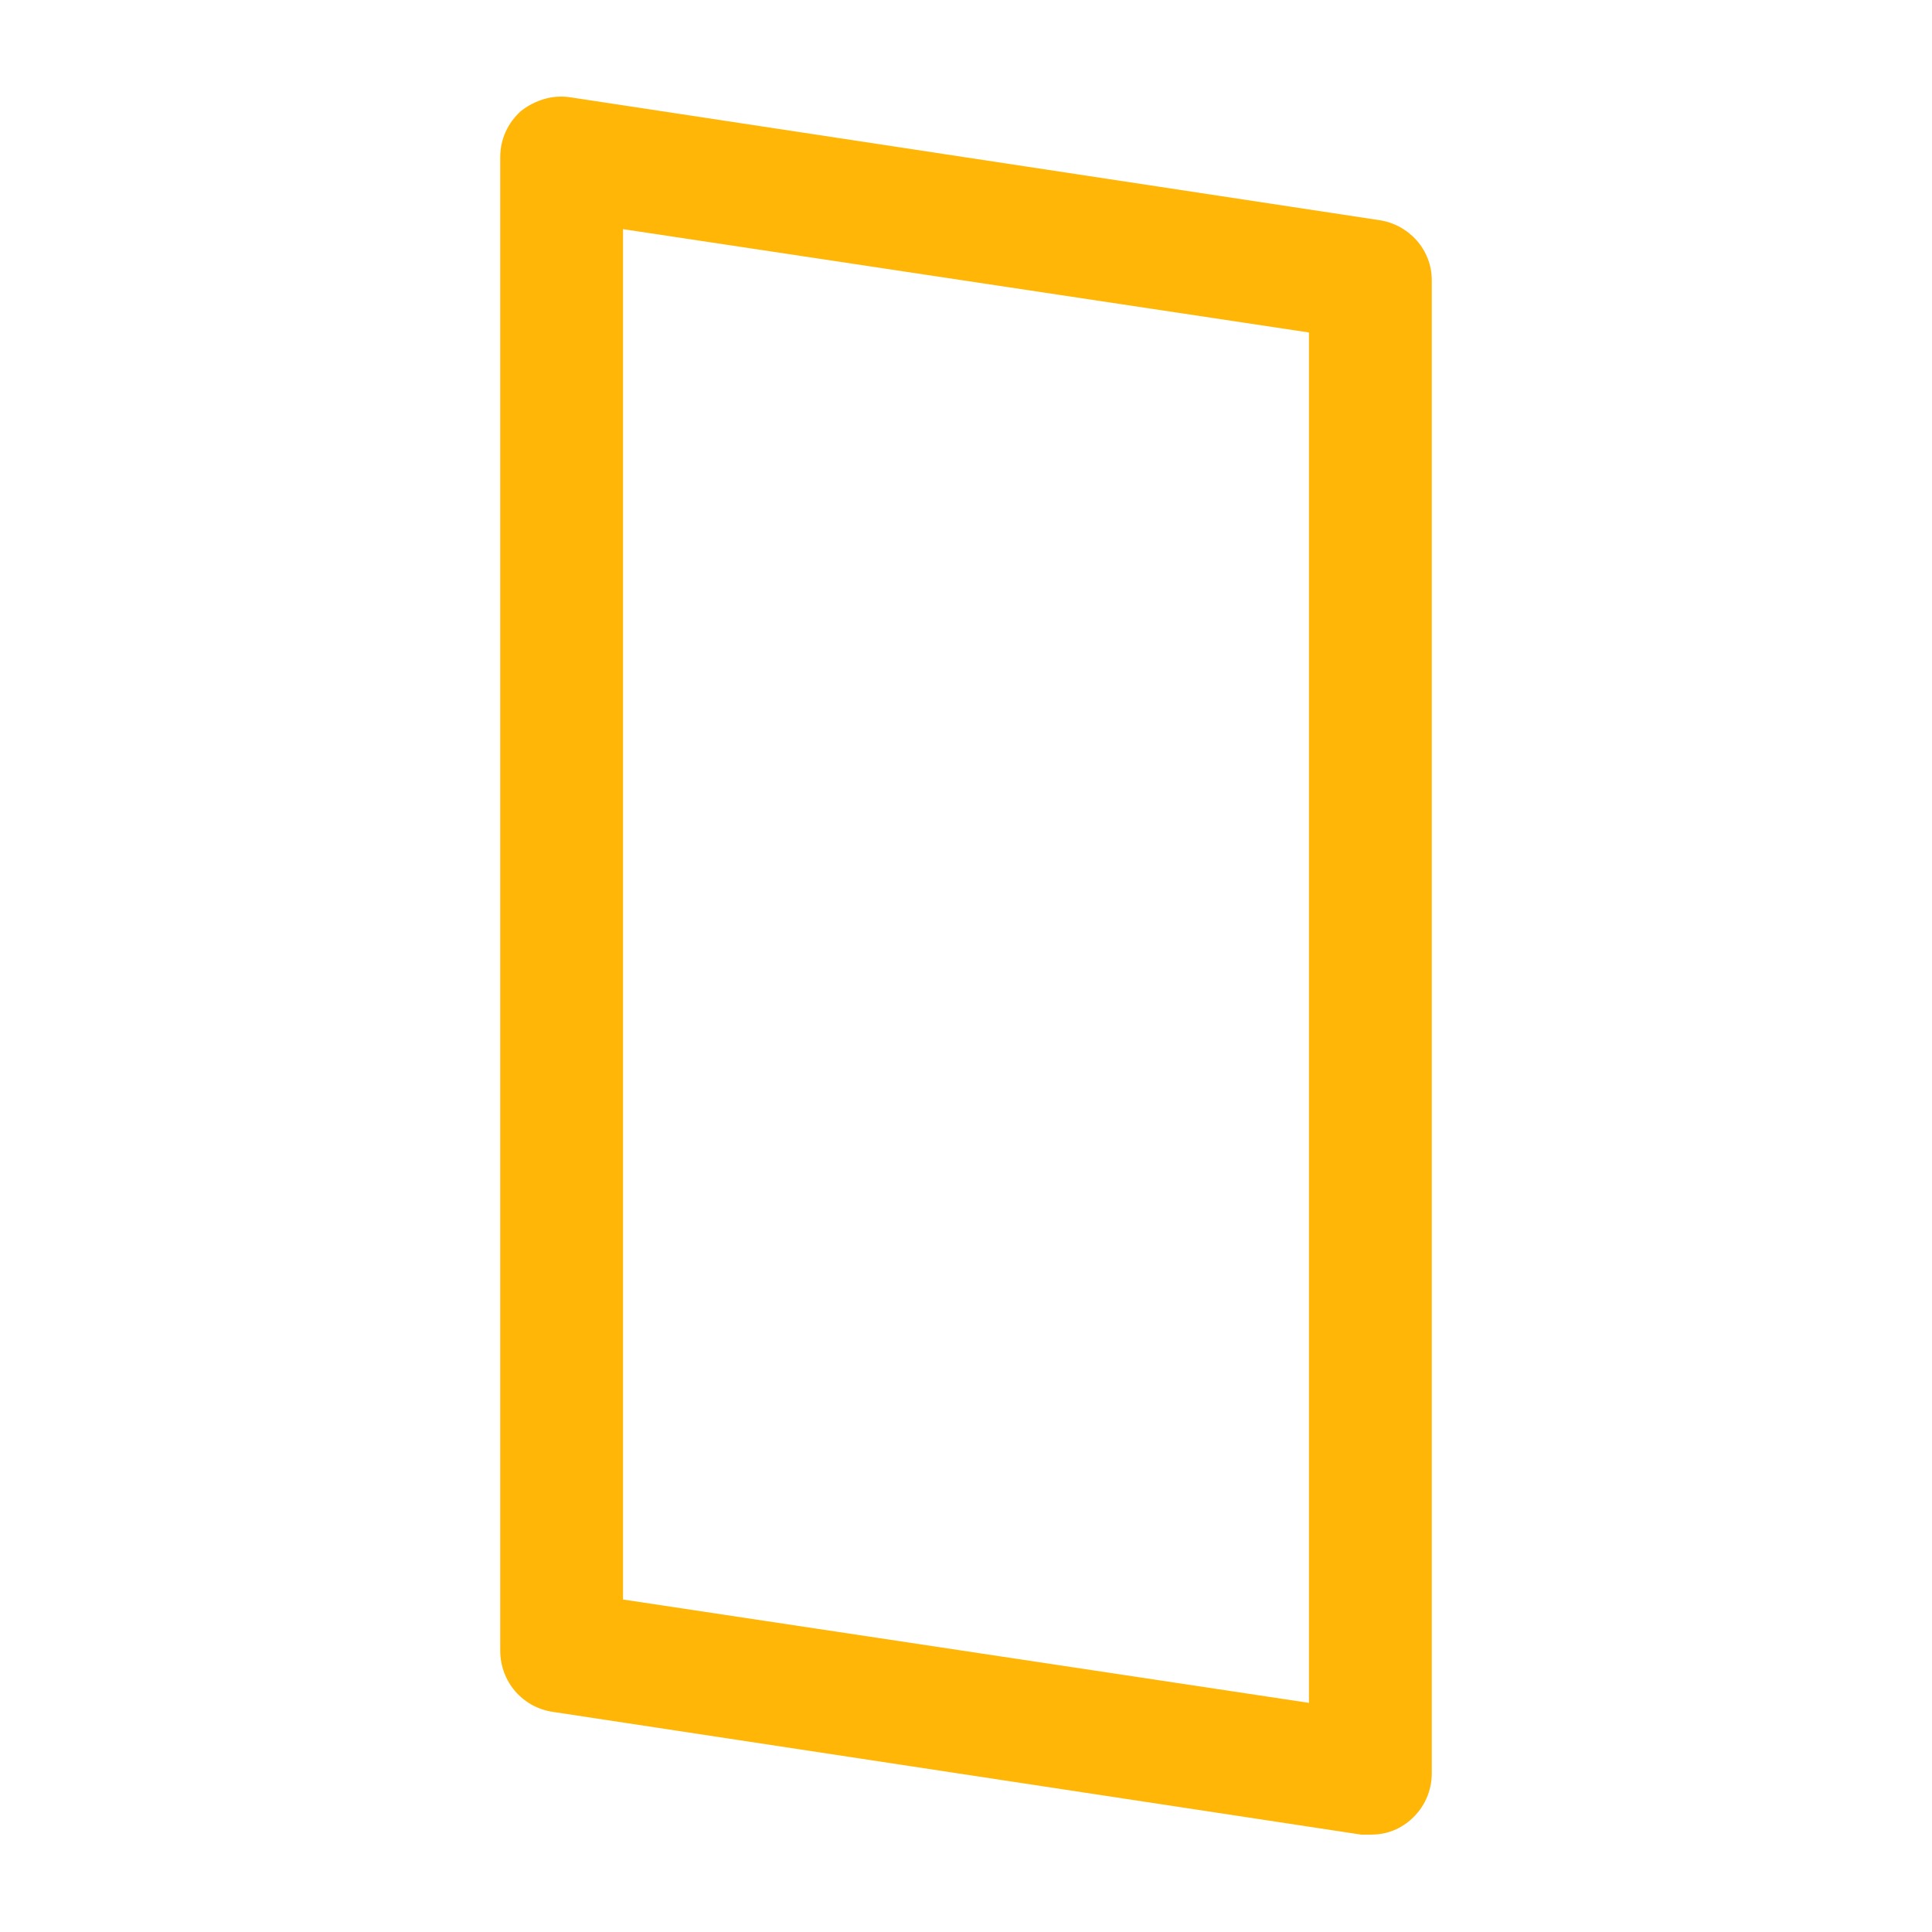<?xml version="1.0" encoding="utf-8"?>
<svg xmlns="http://www.w3.org/2000/svg" xmlns:xlink="http://www.w3.org/1999/xlink" version="1.1" viewBox="0 0 129 129" enable-background="new 0 0 129 129" width="512px" height="512px">
  <g>
    <path d="m36.9,114.3l54,8.2c0.2,0 0.4,0 0.6,0 1,0 1.9-0.3 2.7-1 0.9-0.8 1.4-1.9 1.4-3.1v-99.7c0-2-1.5-3.7-3.5-4l-54-8.2c-1.2-0.2-2.4,0.2-3.3,0.9-0.9,0.8-1.4,1.9-1.4,3.1v99.7c-1.42109e-14,2.1 1.5,3.8 3.5,4.1zm4.7-99l45.8,6.9v91.5l-45.8-6.9v-91.5z" fill="#ffb606"/>
  </g>
</svg>
